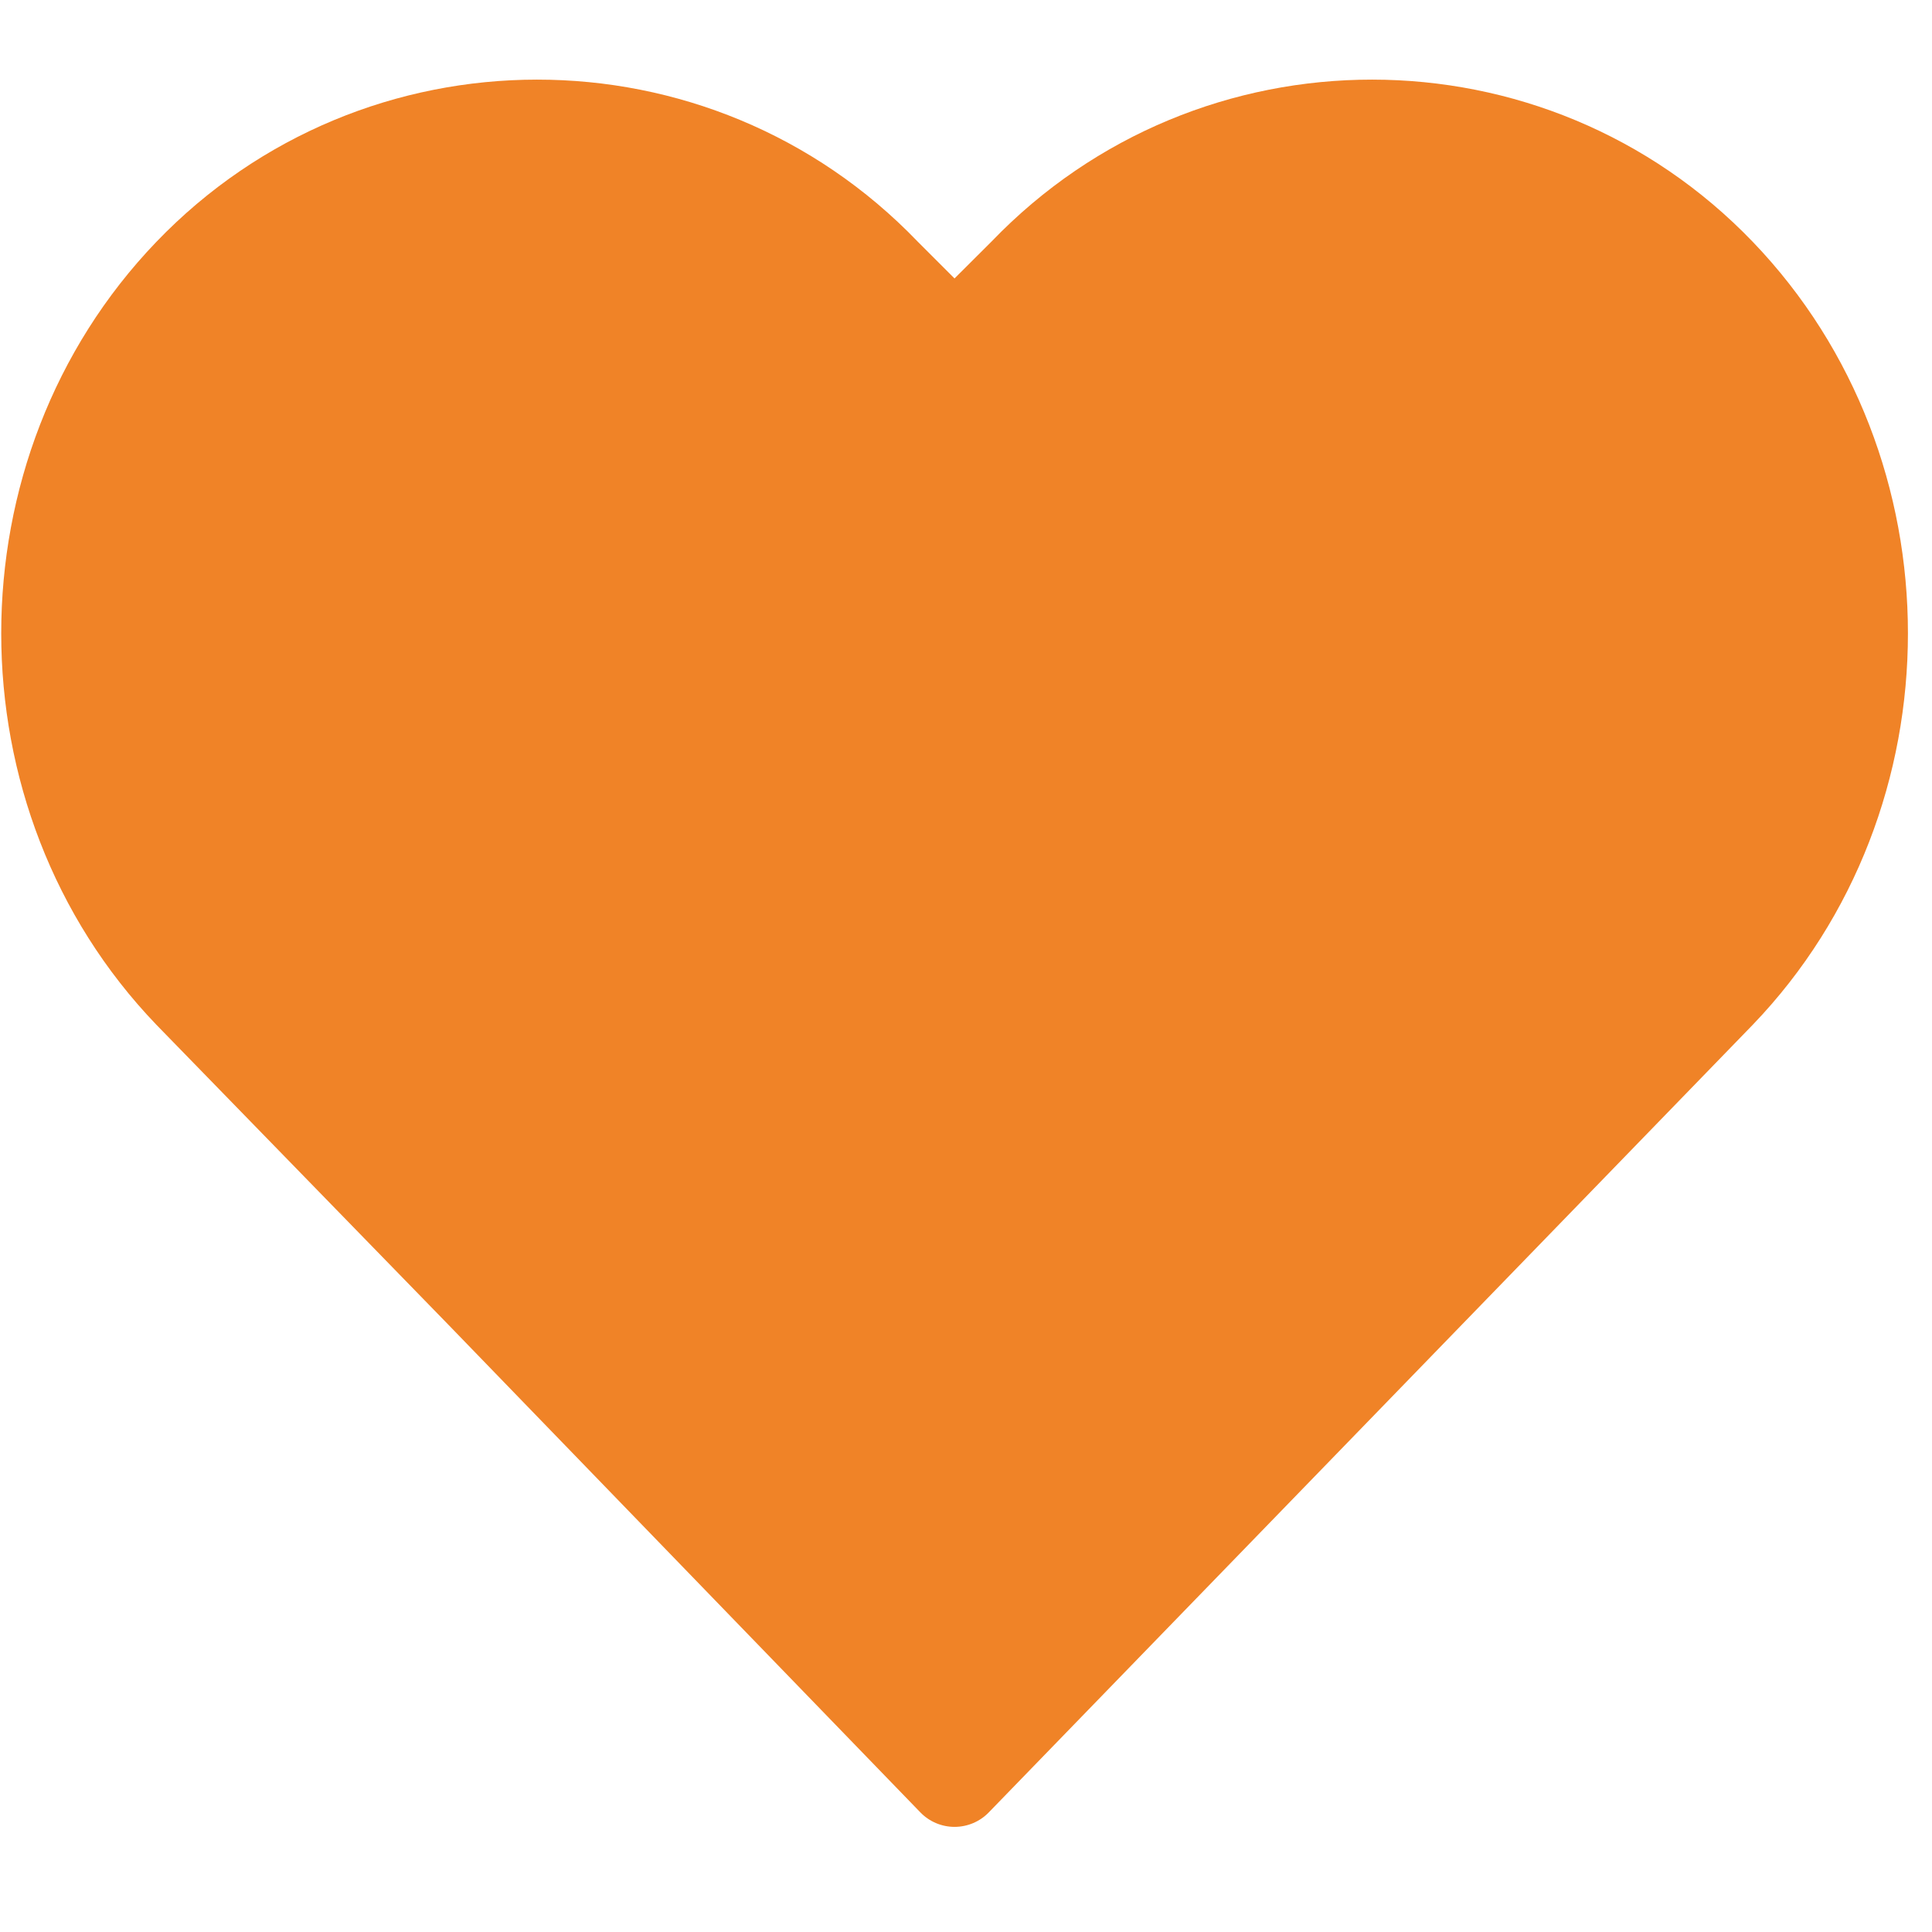<svg width="17" height="17" viewBox="0 0 17 17" fill="none" xmlns="http://www.w3.org/2000/svg">
<path fill-rule="evenodd" clip-rule="evenodd" d="M8.075 2.126C6.247 0.224 3.202 0.226 1.375 2.129C-0.444 4.024 -0.444 7.121 1.375 9.016L3.94 11.651L3.941 11.652L8.098 15.947C8.177 16.029 8.286 16.075 8.399 16.075C8.513 16.075 8.622 16.029 8.701 15.947L15.422 9.018L15.424 9.016C17.243 7.121 17.243 4.024 15.424 2.129C13.597 0.226 10.552 0.224 8.724 2.126L8.399 2.45L8.075 2.126Z" fill="#F08327"/>
</svg>
